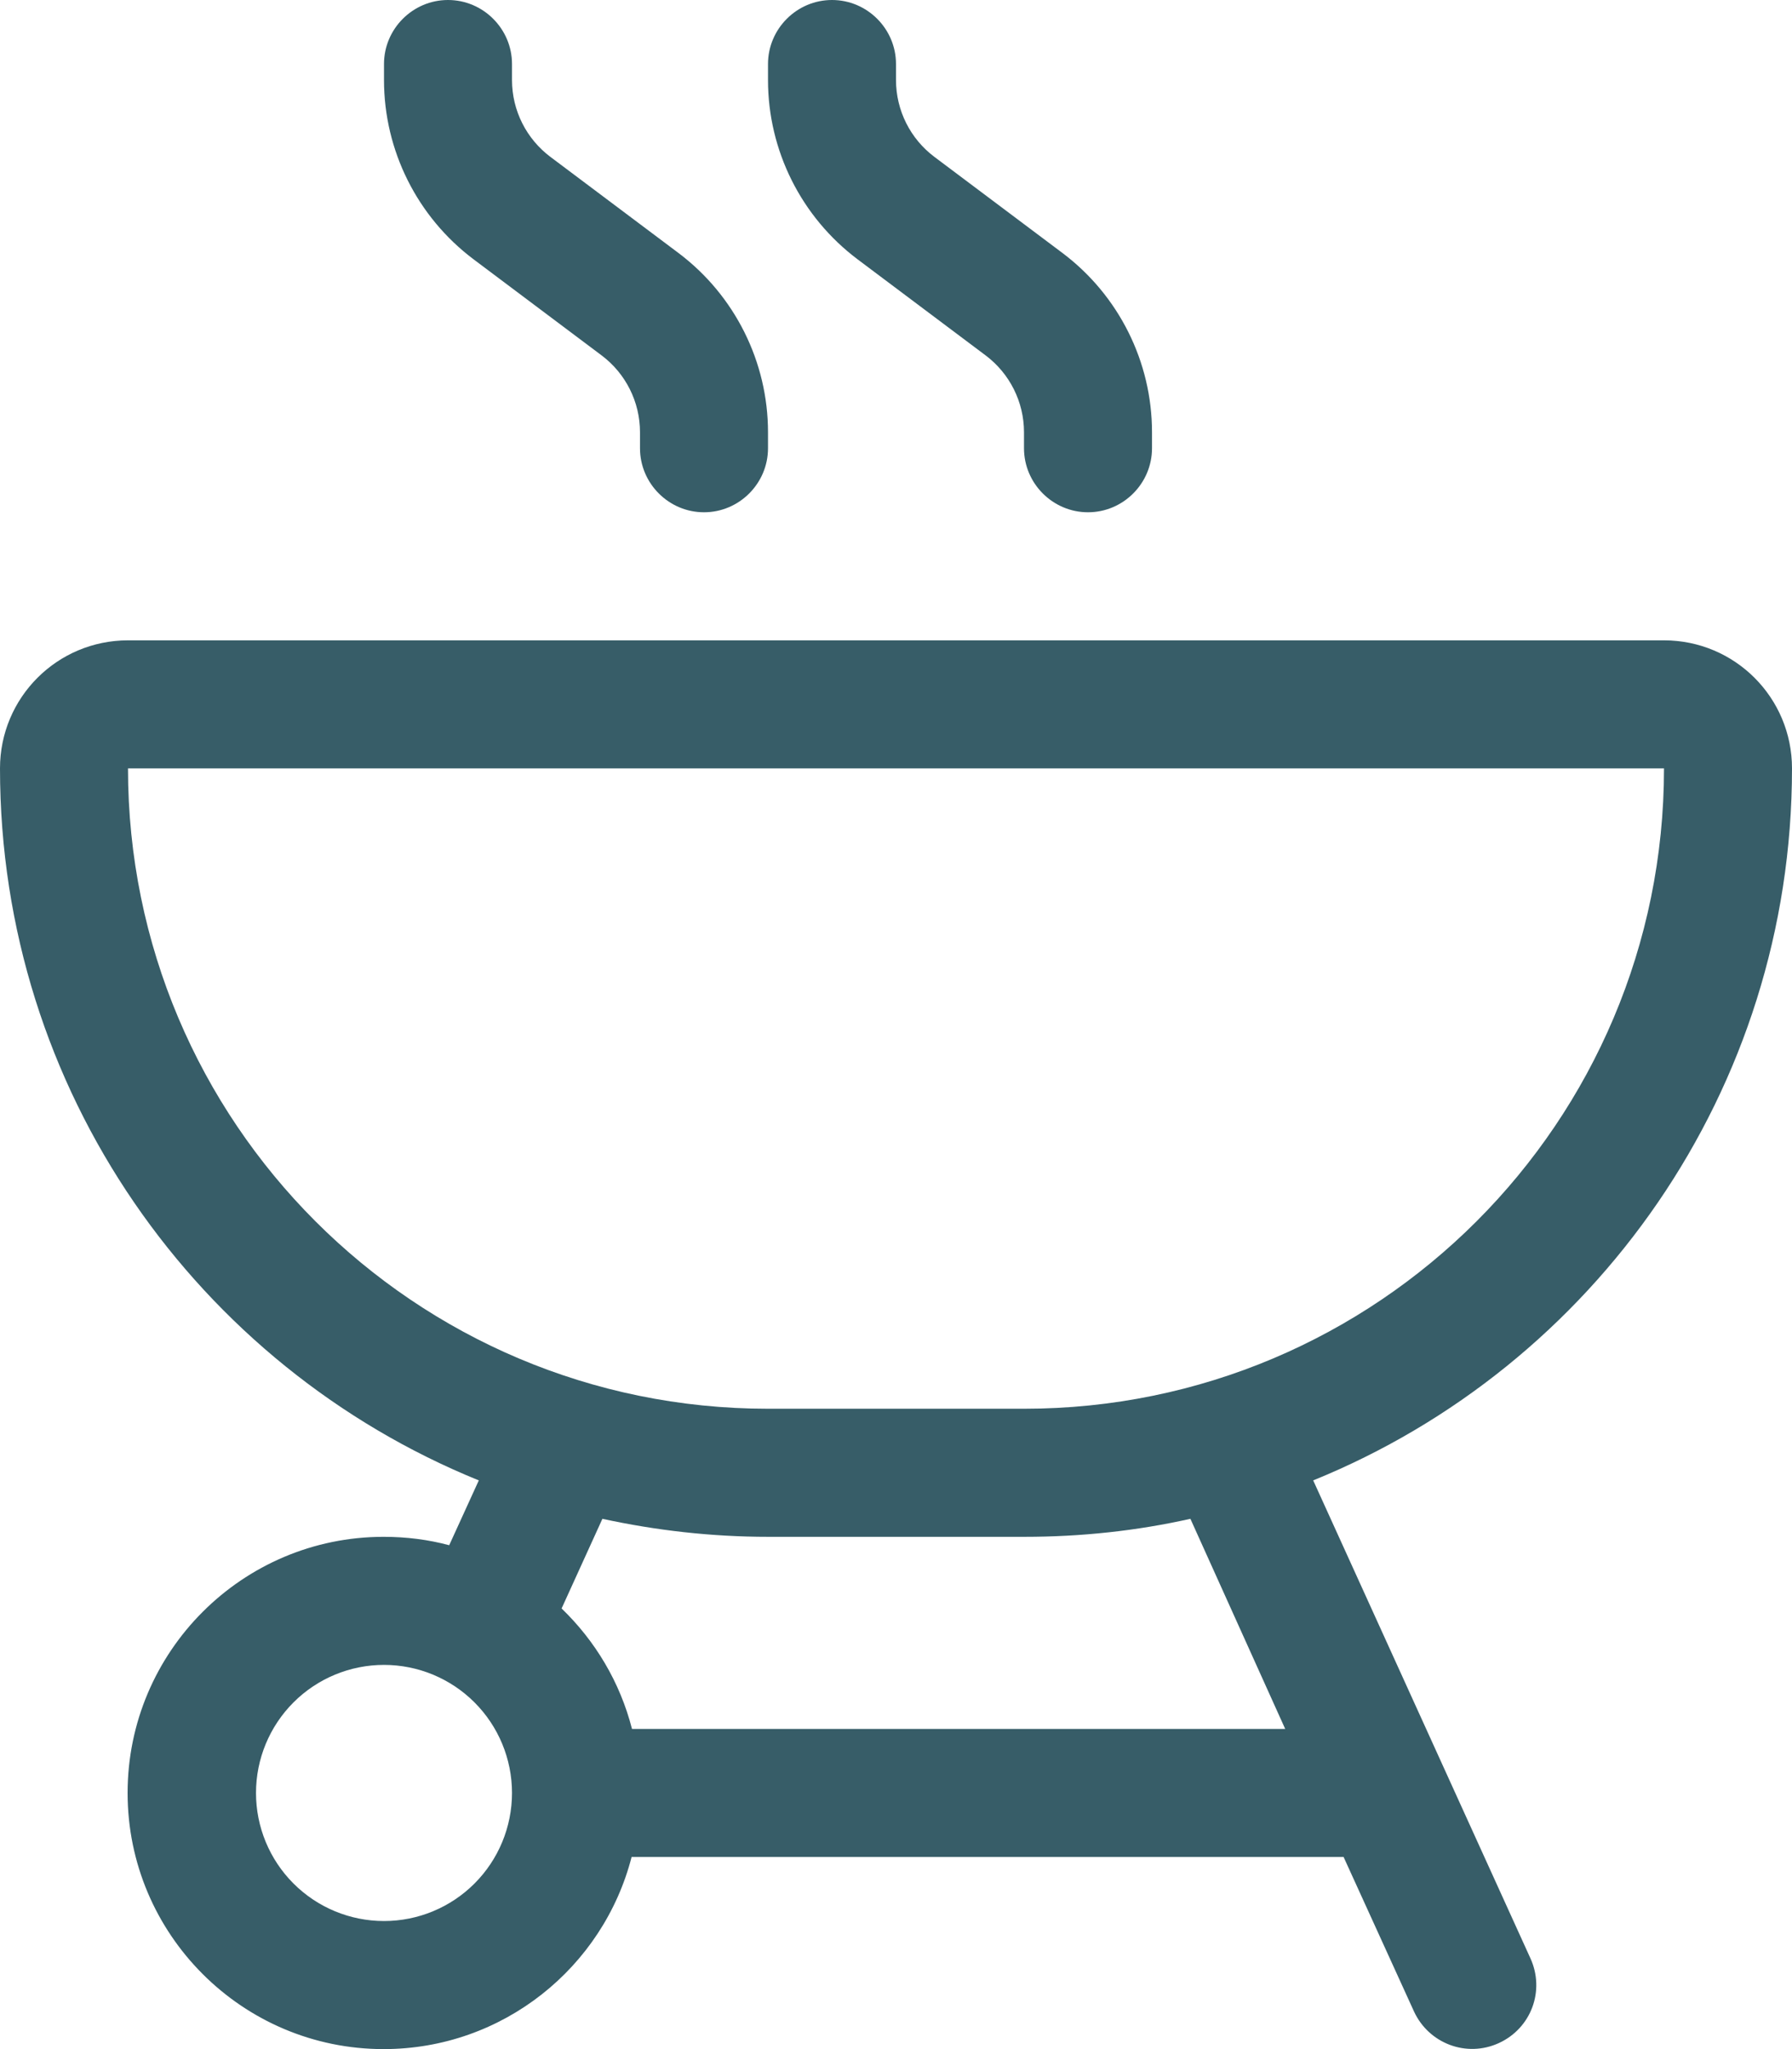 <?xml version="1.0" encoding="UTF-8"?> <svg xmlns="http://www.w3.org/2000/svg" width="448" height="512" viewBox="0 0 448 512" fill="none"><g clip-path="url(#clip0_1278_28)"><path d="M112 0C103.2 0 96 7.2 96 16V20C96 37.6 104.3 54.2 118.4 64.8L150.4 88.8C156.4 93.3 160 100.4 160 108V112C160 120.8 167.2 128 176 128C184.8 128 192 120.8 192 112V108C192 90.4 183.7 73.8 169.6 63.2L137.6 39.2C131.6 34.7 128 27.6 128 20V16C128 7.2 120.8 0 112 0ZM256 352H192C103.6 352 32 280.4 32 192H416C416 280.4 344.4 352 256 352ZM32 160C14.3 160 0 174.3 0 192C0 272.5 49.5 341.4 119.7 369.9L112.3 386.1C107.1 384.7 101.6 384 95.9 384C60.6 384 31.9 412.7 31.9 448C31.9 483.3 60.6 512 95.9 512C125.7 512 150.8 491.6 157.9 464H335.9L353.5 502.6C357.2 510.6 366.6 514.2 374.7 510.5C382.8 506.8 386.3 497.4 382.6 489.3L328.3 369.9C398.5 341.4 448 272.5 448 192C448 174.3 433.7 160 416 160H32ZM140.4 401.9L150.6 379.5C164 382.4 177.8 384 192.1 384H256.1C270.3 384 284.2 382.5 297.6 379.5L321.3 432H158C155 420.3 148.8 410 140.4 401.9ZM64 448C64 439.513 67.371 431.374 73.373 425.373C79.374 419.371 87.513 416 96 416C104.487 416 112.626 419.371 118.627 425.373C124.629 431.374 128 439.513 128 448C128 456.487 124.629 464.626 118.627 470.627C112.626 476.629 104.487 480 96 480C87.513 480 79.374 476.629 73.373 470.627C67.371 464.626 64 456.487 64 448ZM224 16C224 7.2 216.8 0 208 0C199.2 0 192 7.2 192 16V20C192 37.6 200.3 54.2 214.4 64.8L246.4 88.8C252.4 93.3 256 100.4 256 108V112C256 120.8 263.2 128 272 128C280.8 128 288 120.8 288 112V108C288 90.4 279.7 73.8 265.6 63.2L233.6 39.2C227.6 34.7 224 27.6 224 20V16Z" fill="#375D68"></path></g><defs><clipPath id="clip0_1278_28"><rect width="448" height="512" fill="white"></rect></clipPath></defs></svg> 